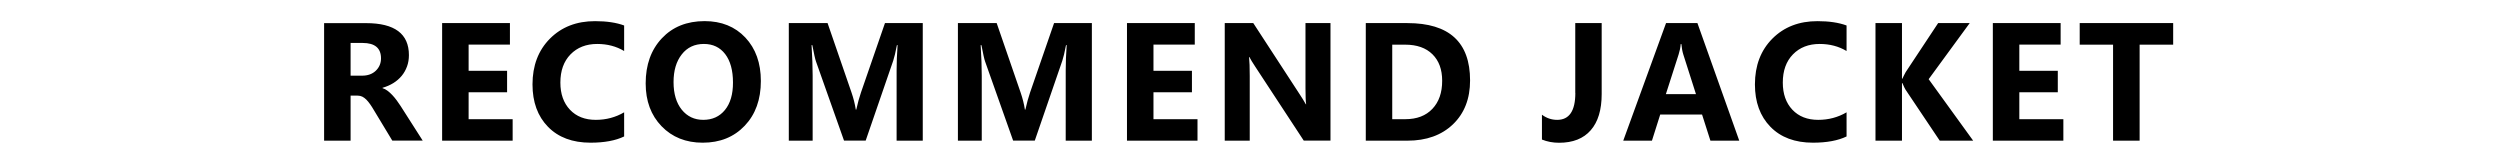 <?xml version="1.0" encoding="utf-8"?>
<!-- Generator: Adobe Illustrator 26.5.3, SVG Export Plug-In . SVG Version: 6.00 Build 0)  -->
<svg version="1.2" baseProfile="tiny" id="RECOMMEND_JACKET_00000160911670905103886180000001579919161373834942_"
	 xmlns="http://www.w3.org/2000/svg" xmlns:xlink="http://www.w3.org/1999/xlink" x="0px" y="0px" viewBox="0 0 670 44"
	 overflow="visible" xml:space="preserve">
<g id="RECOMMEND_JACKET">
	<path d="M106.32,26.9c-0.37-0.51-0.77-0.98-1.18-1.42c-0.41-0.44-0.83-0.82-1.27-1.15c-0.44-0.33-0.89-0.57-1.36-0.71v-0.09
		c1.07-0.31,2.04-0.73,2.91-1.27c0.87-0.54,1.61-1.19,2.23-1.93c0.62-0.75,1.09-1.59,1.43-2.52c0.34-0.93,0.51-1.94,0.51-3.04
		c0-5.71-3.82-8.57-11.47-8.57H86.86V37.7h7.1V25.63h1.91c0.44,0,0.85,0.09,1.22,0.27c0.37,0.18,0.73,0.45,1.08,0.79
		c0.34,0.34,0.68,0.76,1.02,1.24c0.34,0.48,0.69,1.03,1.05,1.65l4.9,8.11h8.15l-5.95-9.32C107.03,27.9,106.69,27.4,106.32,26.9z
		 M100.71,18.96c-0.92,0.88-2.15,1.32-3.67,1.32h-3.08v-8.77h3.21c3.3,0,4.94,1.38,4.94,4.13
		C102.11,16.96,101.64,18.06,100.71,18.96z M125.59,24.73h10.31v-5.76h-10.31v-7.01h11.07V6.19h-18.17V37.7h18.9v-5.76h-11.8V24.73z
		 M147.38,10.36c-3.11,3.13-4.67,7.22-4.67,12.26c0,4.73,1.38,8.52,4.15,11.36c2.77,2.84,6.57,4.26,11.4,4.26
		c3.71,0,6.71-0.56,9.01-1.67V30.1c-2.3,1.35-4.83,2.02-7.6,2.02c-2.9,0-5.21-0.9-6.92-2.71c-1.71-1.81-2.57-4.24-2.57-7.28
		c0-3.18,0.91-5.7,2.72-7.56c1.82-1.86,4.2-2.79,7.16-2.79c2.7,0,5.1,0.63,7.21,1.89V6.83c-2.11-0.78-4.7-1.16-7.78-1.16
		C154.53,5.66,150.5,7.23,147.38,10.36z M188.84,5.66c-4.76,0-8.58,1.54-11.47,4.61c-2.89,3.08-4.33,7.1-4.33,12.08
		c0,4.72,1.42,8.54,4.26,11.48c2.84,2.94,6.52,4.41,11.03,4.41c4.63,0,8.38-1.52,11.26-4.55s4.32-7.02,4.32-11.98
		c0-4.82-1.39-8.7-4.16-11.65C196.98,7.13,193.34,5.66,188.84,5.66z M194.29,29.47c-1.44,1.77-3.38,2.65-5.82,2.65
		c-2.37,0-4.29-0.91-5.76-2.72c-1.46-1.82-2.2-4.28-2.2-7.4c0-3.08,0.73-5.55,2.2-7.42c1.46-1.87,3.44-2.8,5.93-2.8
		c2.42,0,4.32,0.91,5.71,2.72c1.39,1.82,2.09,4.36,2.09,7.62C196.45,25.25,195.73,27.7,194.29,29.47z M230.73,24.82
		c-0.44,1.29-0.86,2.81-1.25,4.55h-0.13c-0.23-1.51-0.61-3.01-1.12-4.5l-6.44-18.68H211.4V37.7h6.39V20.27
		c0-2.34-0.1-5.07-0.29-8.17h0.2c0.45,2.36,0.78,3.82,0.99,4.39l7.51,21.2h5.8l7.38-21.42c0.29-0.85,0.62-2.24,0.99-4.17h0.18
		c-0.18,2.46-0.26,4.71-0.26,6.75V37.7h7.01V6.19h-10.13L230.73,24.82z M276.05,24.82c-0.44,1.29-0.86,2.81-1.25,4.55h-0.13
		c-0.23-1.51-0.61-3.01-1.12-4.5l-6.44-18.68h-10.39V37.7h6.39V20.27c0-2.34-0.1-5.07-0.29-8.17h0.2c0.45,2.36,0.78,3.82,0.99,4.39
		l7.51,21.2h5.8l7.38-21.42c0.29-0.85,0.62-2.24,0.99-4.17h0.18c-0.18,2.46-0.26,4.71-0.26,6.75V37.7h7.01V6.19h-10.13L276.05,24.82
		z M309.13,24.73h10.31v-5.76h-10.31v-7.01h11.07V6.19h-18.17V37.7h18.9v-5.76h-11.8V24.73z M349.87,23.61
		c0,2.15,0.06,3.6,0.18,4.33h-0.09c-0.48-0.85-1.01-1.71-1.58-2.57l-12.5-19.18h-7.65V37.7h6.7V20.38c0-2.29-0.06-3.98-0.18-5.1
		h0.09c0.29,0.59,0.82,1.46,1.58,2.61l12.99,19.8h7.16V6.19h-6.7V23.61z M377.19,6.19h-11.16V37.7h11.16
		c5.08,0,9.15-1.46,12.21-4.39c3.05-2.93,4.58-6.85,4.58-11.76C393.98,11.31,388.38,6.19,377.19,6.19z M383.88,29.17
		c-1.75,1.85-4.16,2.77-7.24,2.77h-3.52V11.97h3.47c3.13,0,5.57,0.86,7.31,2.58c1.74,1.72,2.6,4.08,2.6,7.09
		C386.51,24.81,385.63,27.33,383.88,29.17z M422.19,24.91c0,4.8-1.62,7.21-4.86,7.21c-1.51,0-2.87-0.46-4.09-1.38v6.66
		c1.41,0.57,2.94,0.86,4.59,0.86c3.71,0,6.54-1.12,8.49-3.36c1.96-2.24,2.93-5.47,2.93-9.69V6.19h-7.08V24.91z M446.5,6.19
		L435.03,37.7h7.69l2.22-7.01h11.21l2.24,7.01h7.73L454.91,6.19H446.5z M446.45,25.24l3.43-10.68c0.29-0.91,0.48-1.82,0.55-2.75
		h0.18c0.1,1.1,0.28,2.04,0.53,2.83l3.38,10.59H446.45z M474.99,10.36c-3.11,3.13-4.67,7.22-4.67,12.26c0,4.73,1.38,8.52,4.15,11.36
		c2.77,2.84,6.57,4.26,11.4,4.26c3.71,0,6.71-0.56,9.01-1.67V30.1c-2.3,1.35-4.83,2.02-7.6,2.02c-2.9,0-5.21-0.9-6.92-2.71
		c-1.71-1.81-2.57-4.24-2.57-7.28c0-3.18,0.91-5.7,2.72-7.56c1.82-1.86,4.2-2.79,7.16-2.79c2.7,0,5.1,0.63,7.21,1.89V6.83
		c-2.11-0.78-4.7-1.16-7.78-1.16C482.15,5.66,478.11,7.23,474.99,10.36z M527.88,6.19h-8.46l-8.7,13.14
		c-0.41,0.76-0.7,1.35-0.88,1.76h-0.11V6.19h-7.1V37.7h7.1V22.27h0.11c0.38,0.89,0.66,1.47,0.83,1.74l9.18,13.69h8.96l-11.93-16.48
		L527.88,6.19z M541.18,24.73h10.31v-5.76h-10.31v-7.01h11.07V6.19h-18.17V37.7h18.9v-5.76h-11.8V24.73z M557.36,6.19v5.78h8.94
		V37.7h7.12V11.97h8.99V6.19H557.36z"/>
</g>
</svg>
